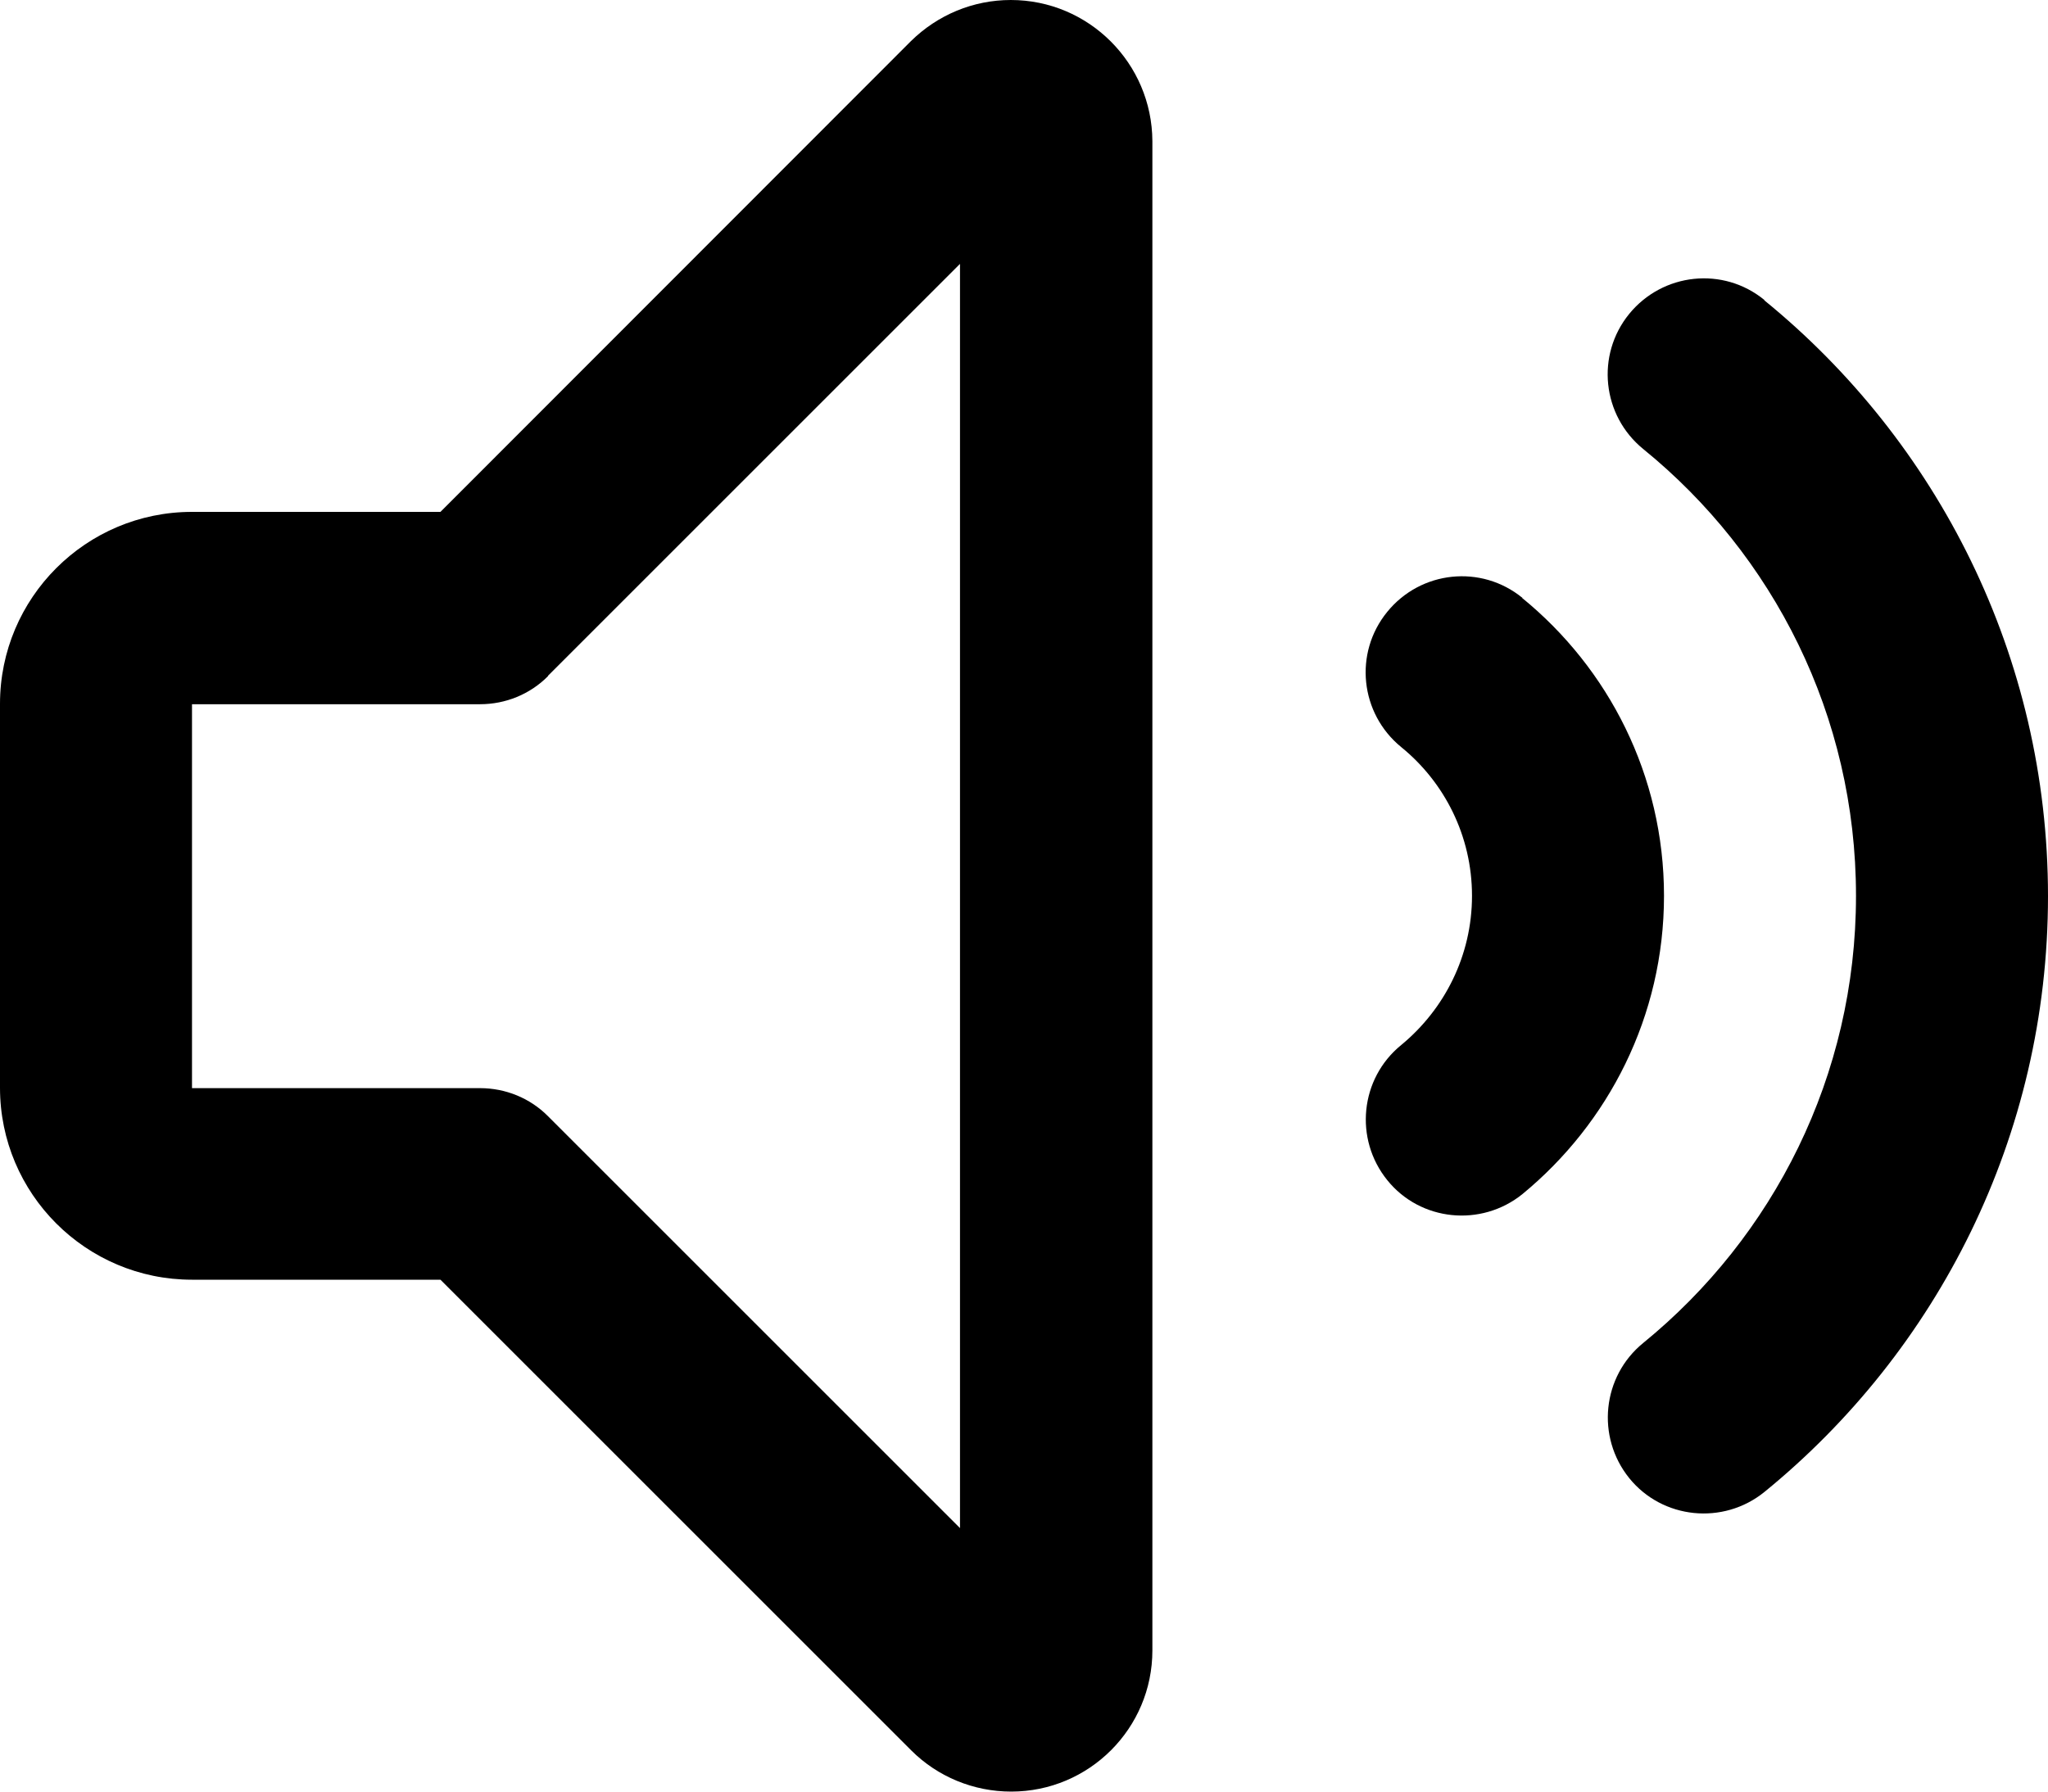 <svg width="16" height="14" viewBox="0 0 16 14" fill="none" xmlns="http://www.w3.org/2000/svg">
<path d="M7.897 0C7.603 0 7.325 0.116 7.116 0.322L3.441 4H1.5C0.672 4 0 4.672 0 5.5V8.5C0 9.328 0.672 10 1.5 10H3.441L7.119 13.678C7.325 13.884 7.606 14 7.9 14C8.509 14 9.003 13.506 9.003 12.897V1.103C9 0.494 8.506 0 7.897 0ZM4.281 5.281L7.5 2.062V11.941L4.281 8.722C4.141 8.581 3.95 8.503 3.75 8.503H1.5V5.503H3.75C3.95 5.503 4.141 5.425 4.281 5.284V5.281ZM13.784 2.344C13.463 2.081 12.991 2.131 12.728 2.453C12.466 2.775 12.516 3.247 12.838 3.509C13.853 4.334 14.5 5.591 14.5 7C14.5 8.409 13.853 9.666 12.838 10.494C12.516 10.756 12.469 11.228 12.728 11.55C12.988 11.872 13.463 11.919 13.784 11.659C15.134 10.559 16 8.881 16 7.003C16 5.125 15.134 3.447 13.784 2.347V2.344ZM11.894 4.672C11.572 4.409 11.1 4.459 10.838 4.781C10.575 5.103 10.625 5.575 10.947 5.838C11.284 6.112 11.5 6.531 11.5 7C11.5 7.469 11.284 7.888 10.947 8.166C10.625 8.428 10.578 8.9 10.838 9.222C11.097 9.544 11.572 9.591 11.894 9.331C12.566 8.778 13 7.941 13 7C13 6.059 12.566 5.222 11.891 4.672H11.894Z" fill="black"/>
</svg>

